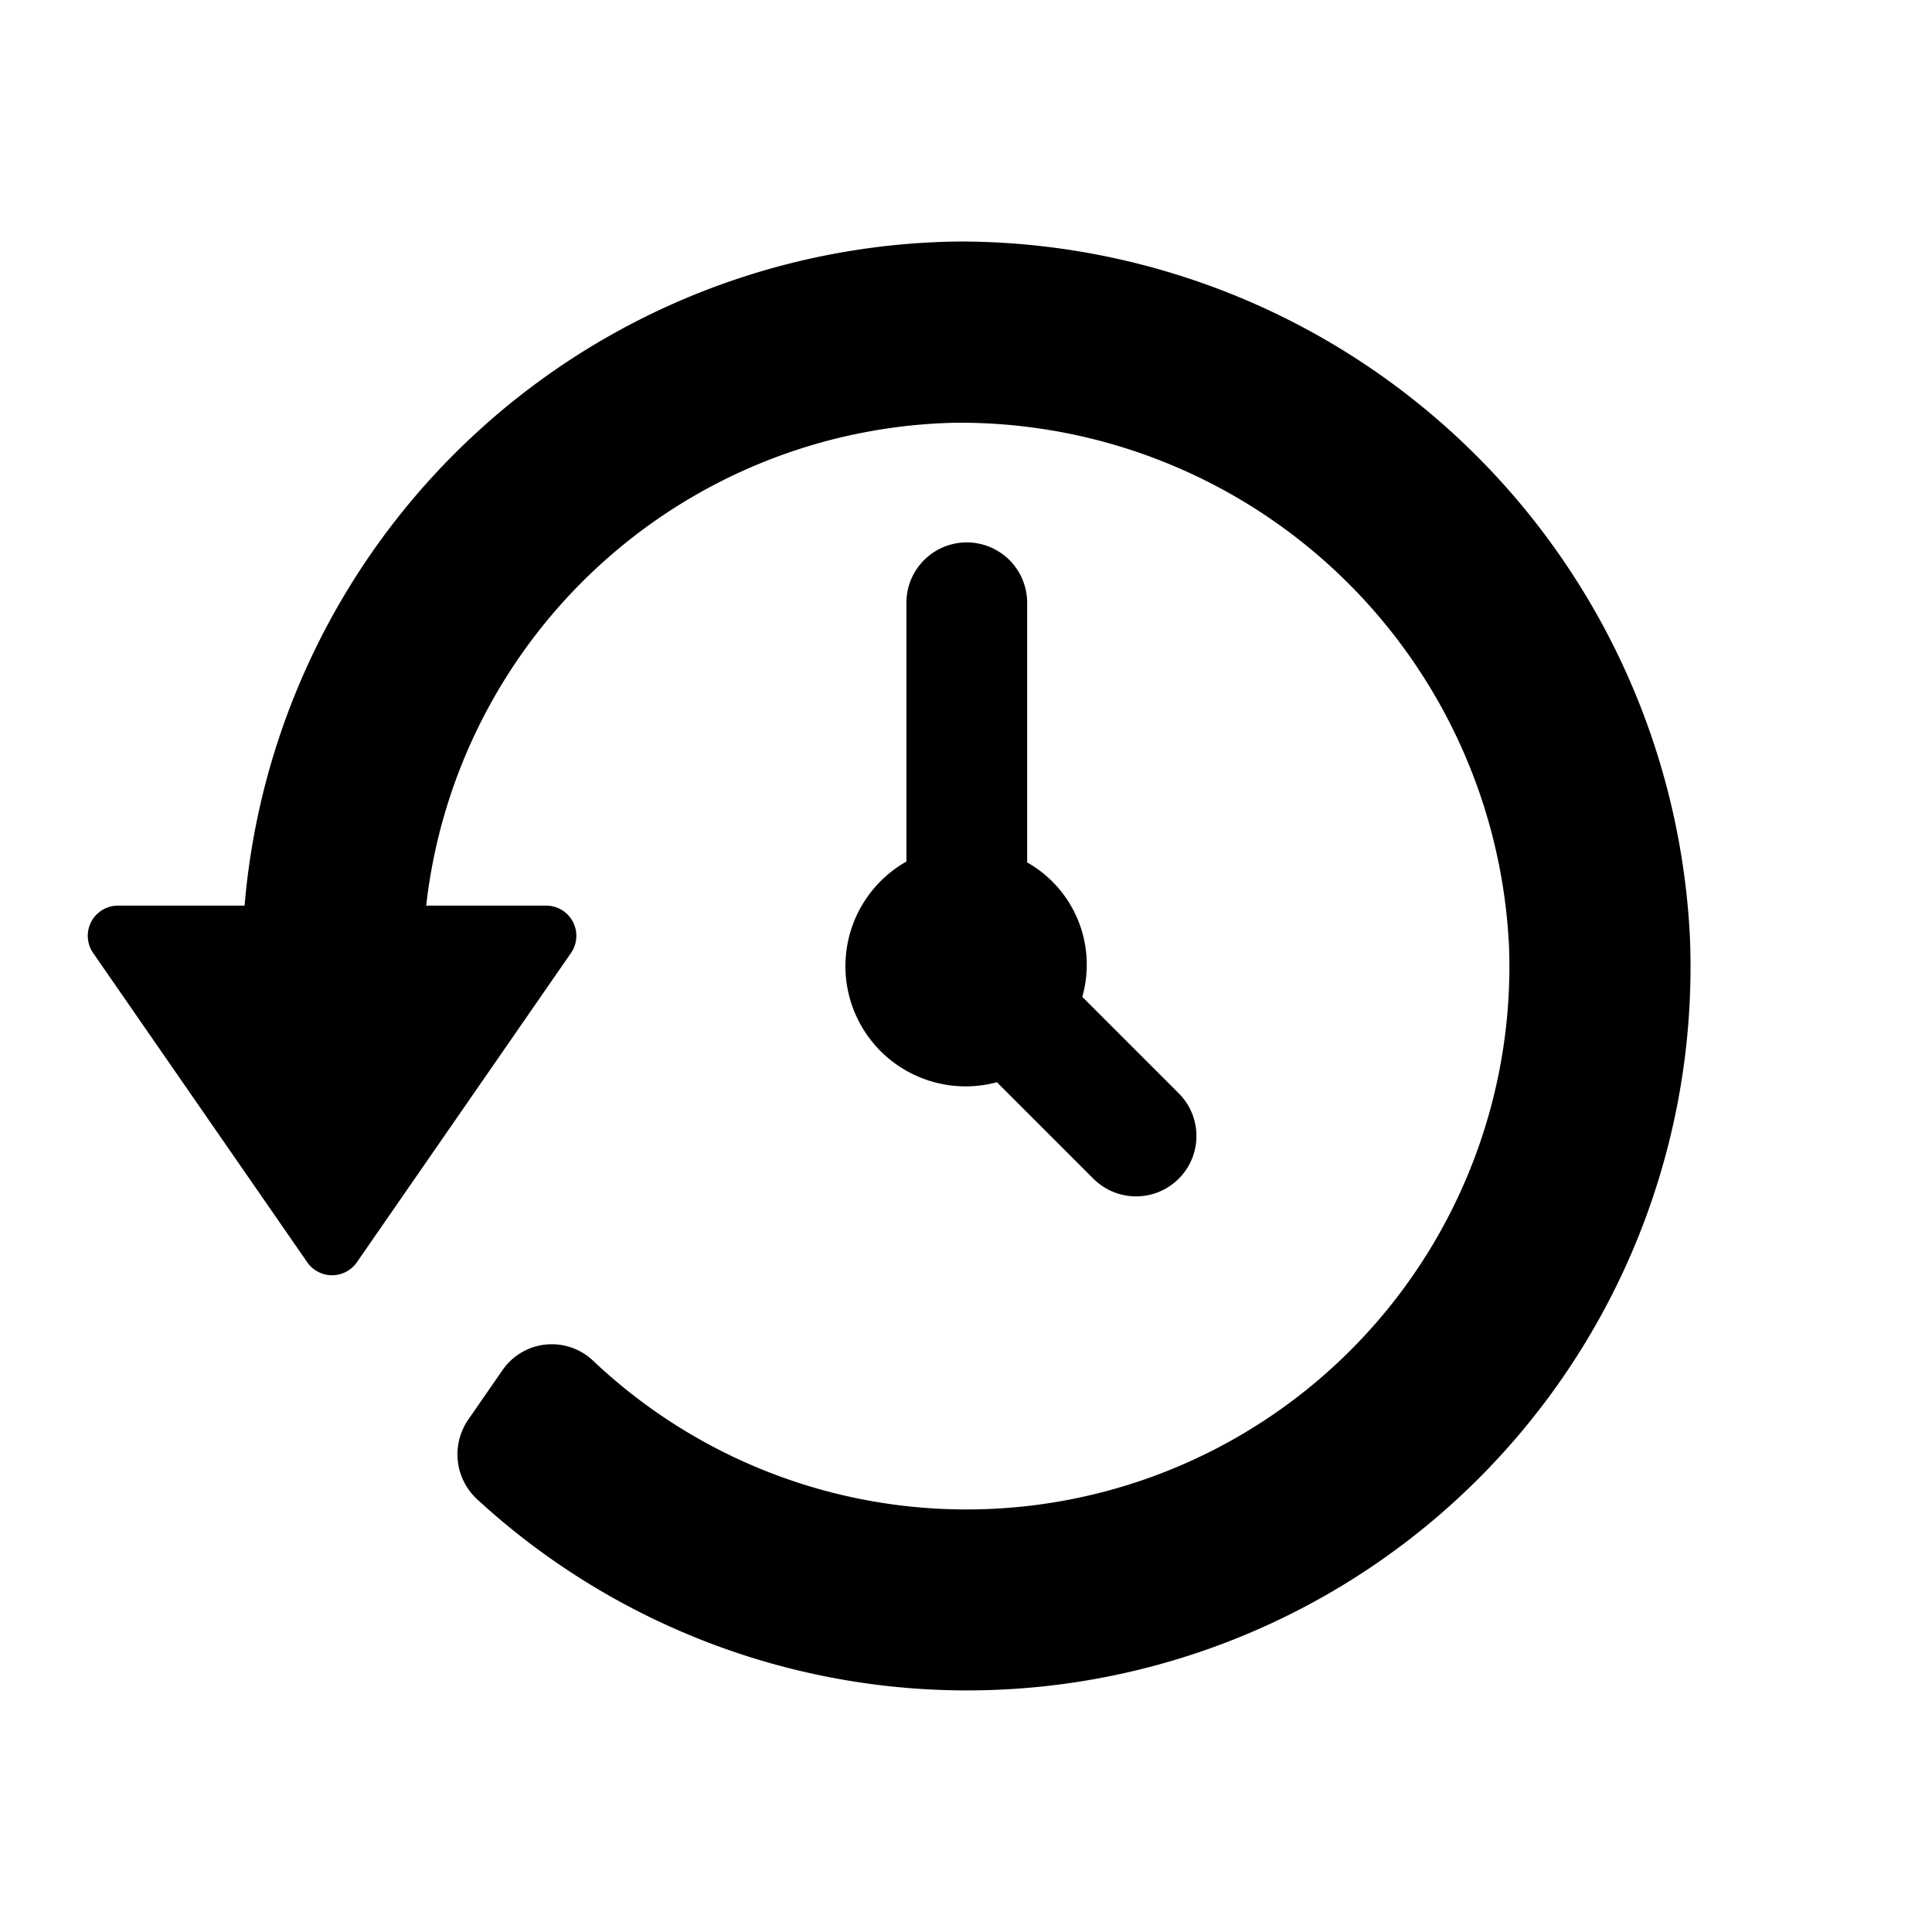 <svg fill="#000000"  id="glyphicons-basic" xmlns="http://www.w3.org/2000/svg" viewBox="0 0 32 32">
  <path id="history" d="M17.013,9.984v4.3a1.947,1.947,0,0,1,.913,2.227l1.61,1.61a1,1,0,0,1-1.414,1.414l-1.61-1.61a1.991,1.991,0,0,1-1.499-3.655V9.984a1,1,0,1,1,2,0ZM15.895,4A12.01,12.01,0,0,0,4.051,15H1.954a.5.5,0,0,0-.411.785l3.546,5.122a.5.5,0,0,0,.822,0l3.546-5.122A.5.5,0,0,0,9.046,15H7.059a9.011,9.011,0,0,1,8.765-7.998,9.102,9.102,0,0,1,9.172,8.724A8.993,8.993,0,0,1,9.827,22.541a.993.993,0,0,0-1.503.151l-.572.827a1.013,1.013,0,0,0,.163,1.325A11.983,11.983,0,0,0,27.99,15.514,12.118,12.118,0,0,0,15.895,4Z"/>
</svg>
